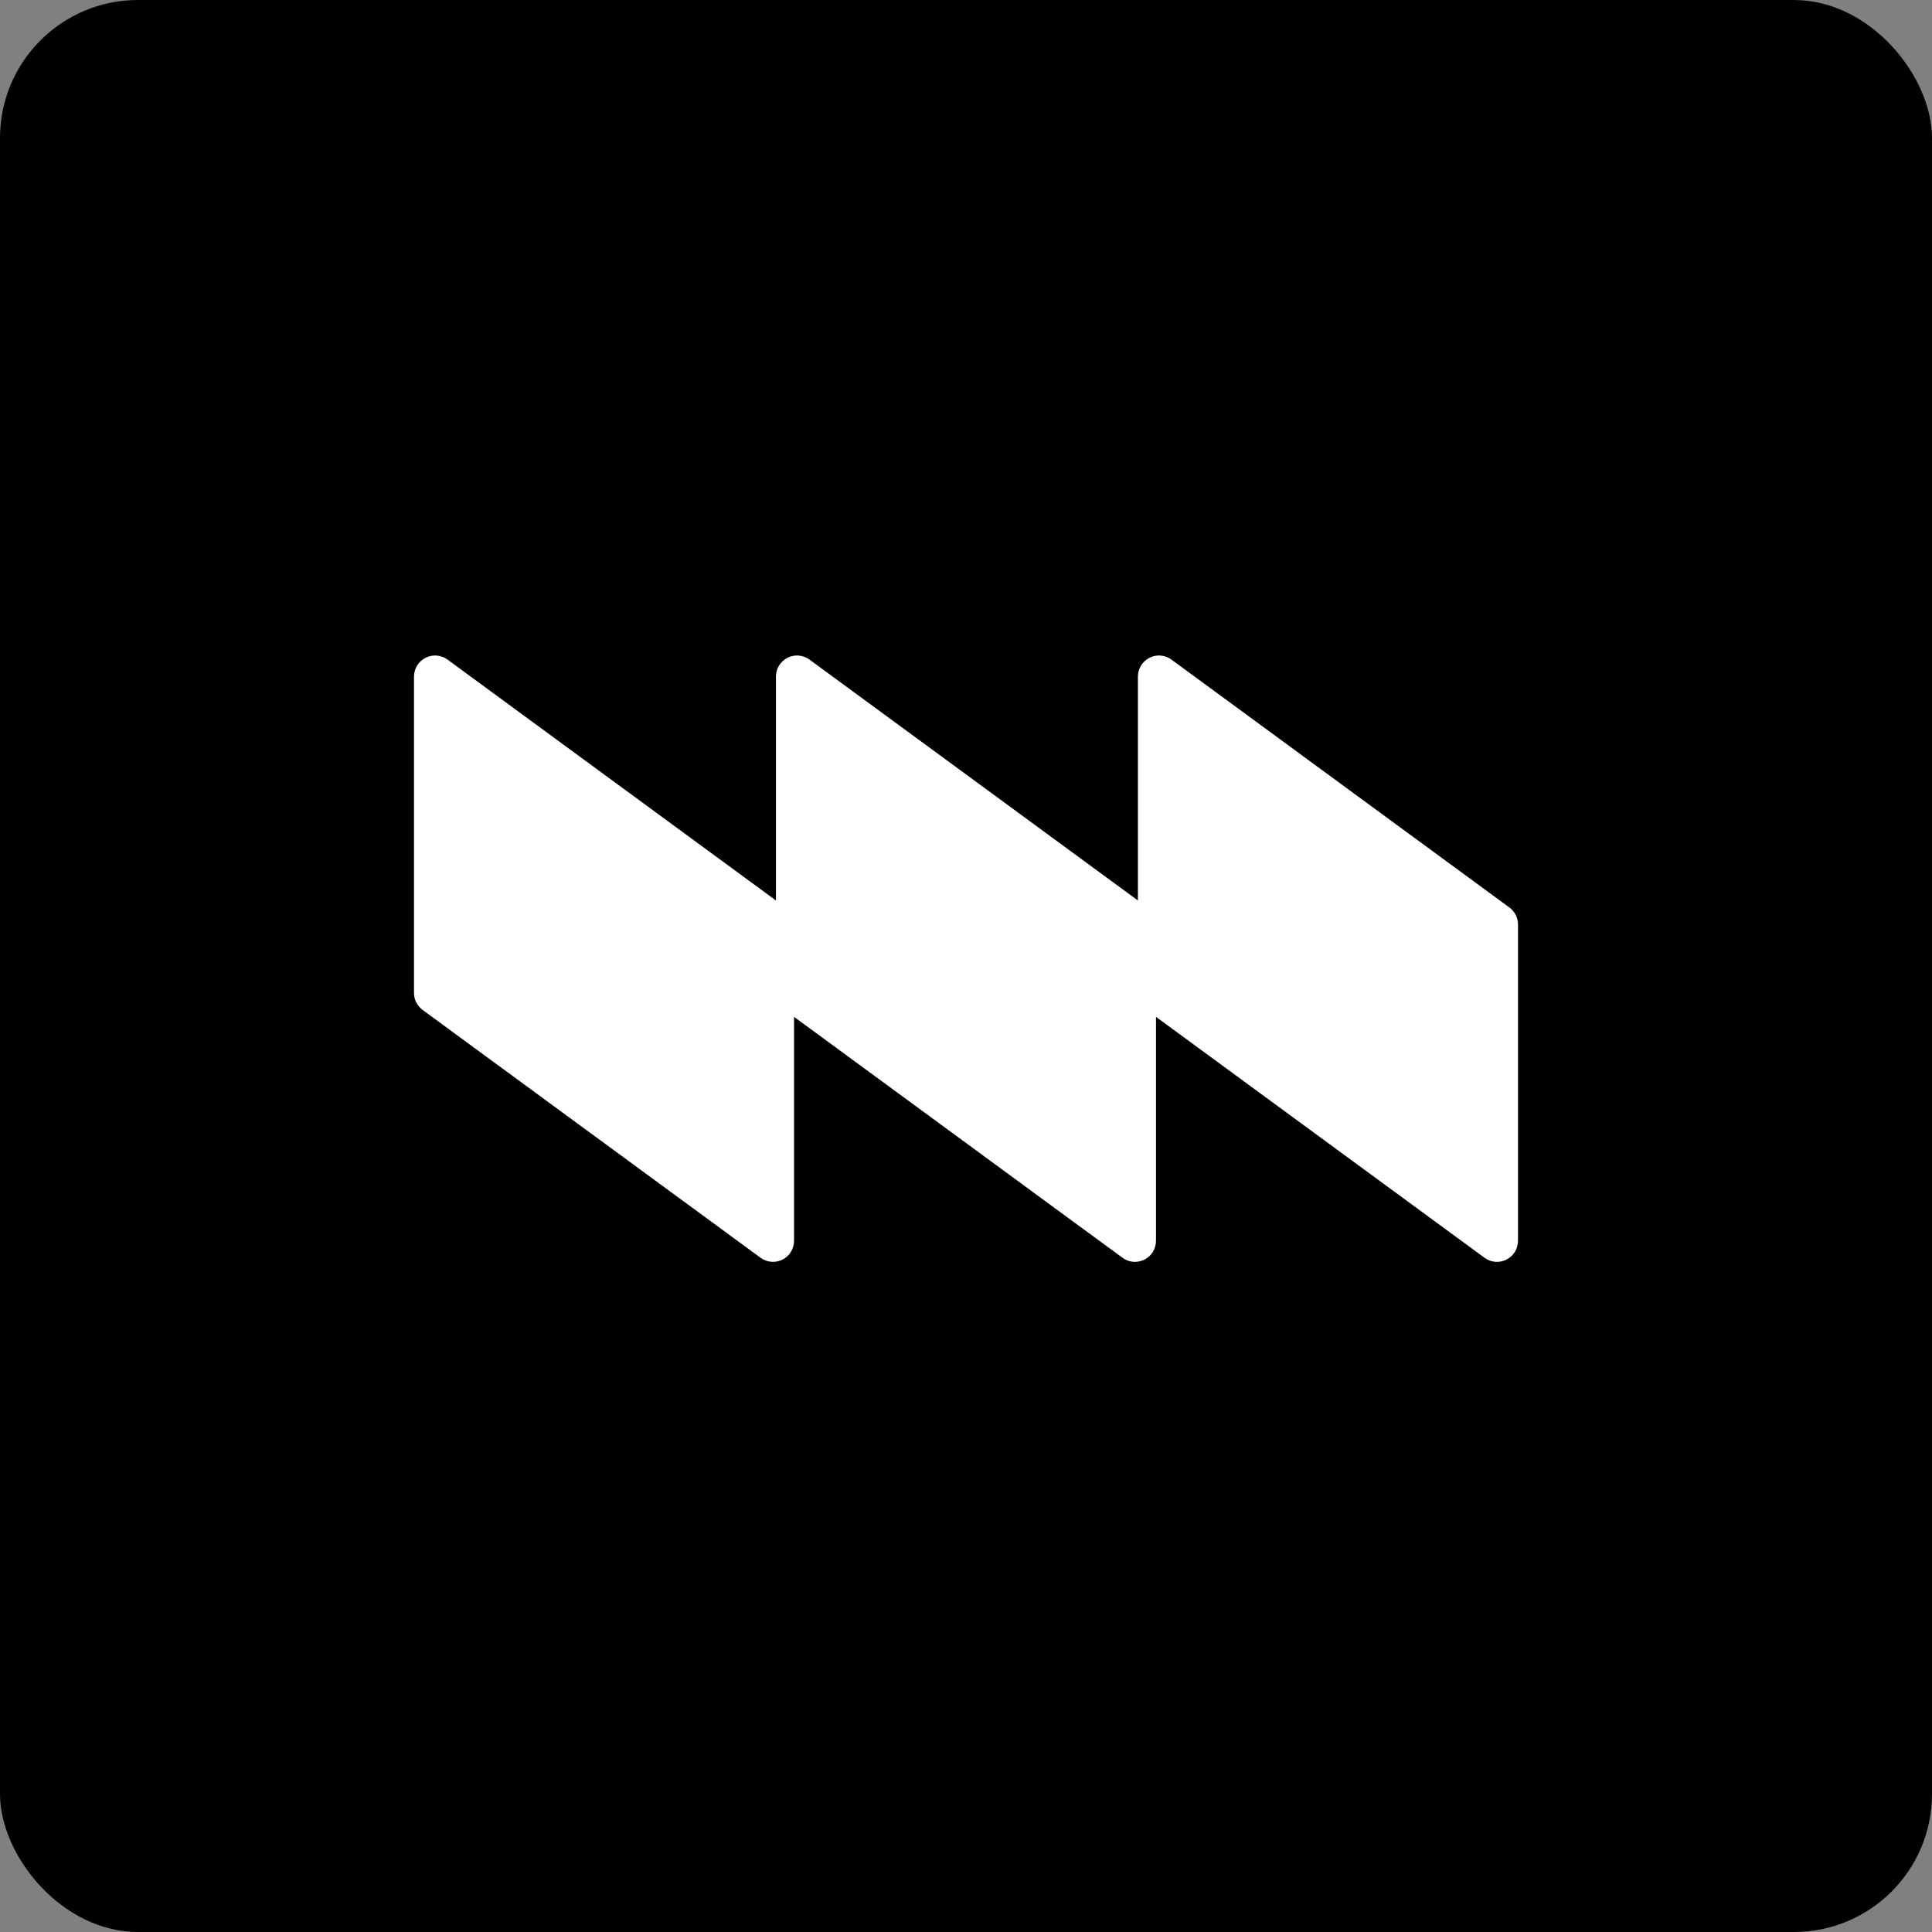 <svg width="56" height="56" viewBox="0 0 56 56" fill="none" xmlns="http://www.w3.org/2000/svg">
<rect x="0" y="0" width="56" height="56" fill="#808080" stroke="none"/>
<rect width="56" height="56" rx="4" fill="black"/>
<path d="M33.952 19.117C33.861 19.051 33.753 19.011 33.641 19.002C33.529 18.993 33.416 19.015 33.316 19.067C33.215 19.118 33.131 19.196 33.072 19.292C33.014 19.388 32.983 19.498 32.983 19.611V26.101L23.461 19.117C23.37 19.051 23.262 19.011 23.15 19.002C23.037 18.993 22.925 19.015 22.824 19.067C22.724 19.118 22.64 19.196 22.581 19.292C22.522 19.388 22.491 19.498 22.491 19.611V26.101L12.969 19.117C12.878 19.051 12.771 19.011 12.658 19.002C12.546 18.993 12.433 19.015 12.333 19.067C12.233 19.118 12.148 19.196 12.09 19.292C12.031 19.388 12 19.498 12 19.611V28.782C12 28.877 12.023 28.972 12.067 29.058C12.111 29.143 12.174 29.217 12.251 29.274L22.047 36.458C22.138 36.525 22.245 36.565 22.358 36.573C22.47 36.582 22.583 36.56 22.683 36.509C22.783 36.458 22.868 36.38 22.926 36.284C22.985 36.188 23.016 36.077 23.016 35.964V29.474L32.538 36.458C32.629 36.525 32.737 36.565 32.849 36.574C32.962 36.582 33.074 36.56 33.174 36.509C33.275 36.458 33.359 36.38 33.418 36.284C33.476 36.188 33.507 36.077 33.507 35.964V29.474L43.031 36.458C43.122 36.525 43.23 36.565 43.342 36.574C43.455 36.582 43.567 36.56 43.667 36.509C43.768 36.458 43.852 36.38 43.911 36.284C43.969 36.188 44 36.077 44 35.964V26.795C44 26.699 43.977 26.604 43.933 26.518C43.889 26.433 43.826 26.358 43.748 26.302L33.952 19.117Z" fill="white"/>
</svg>
